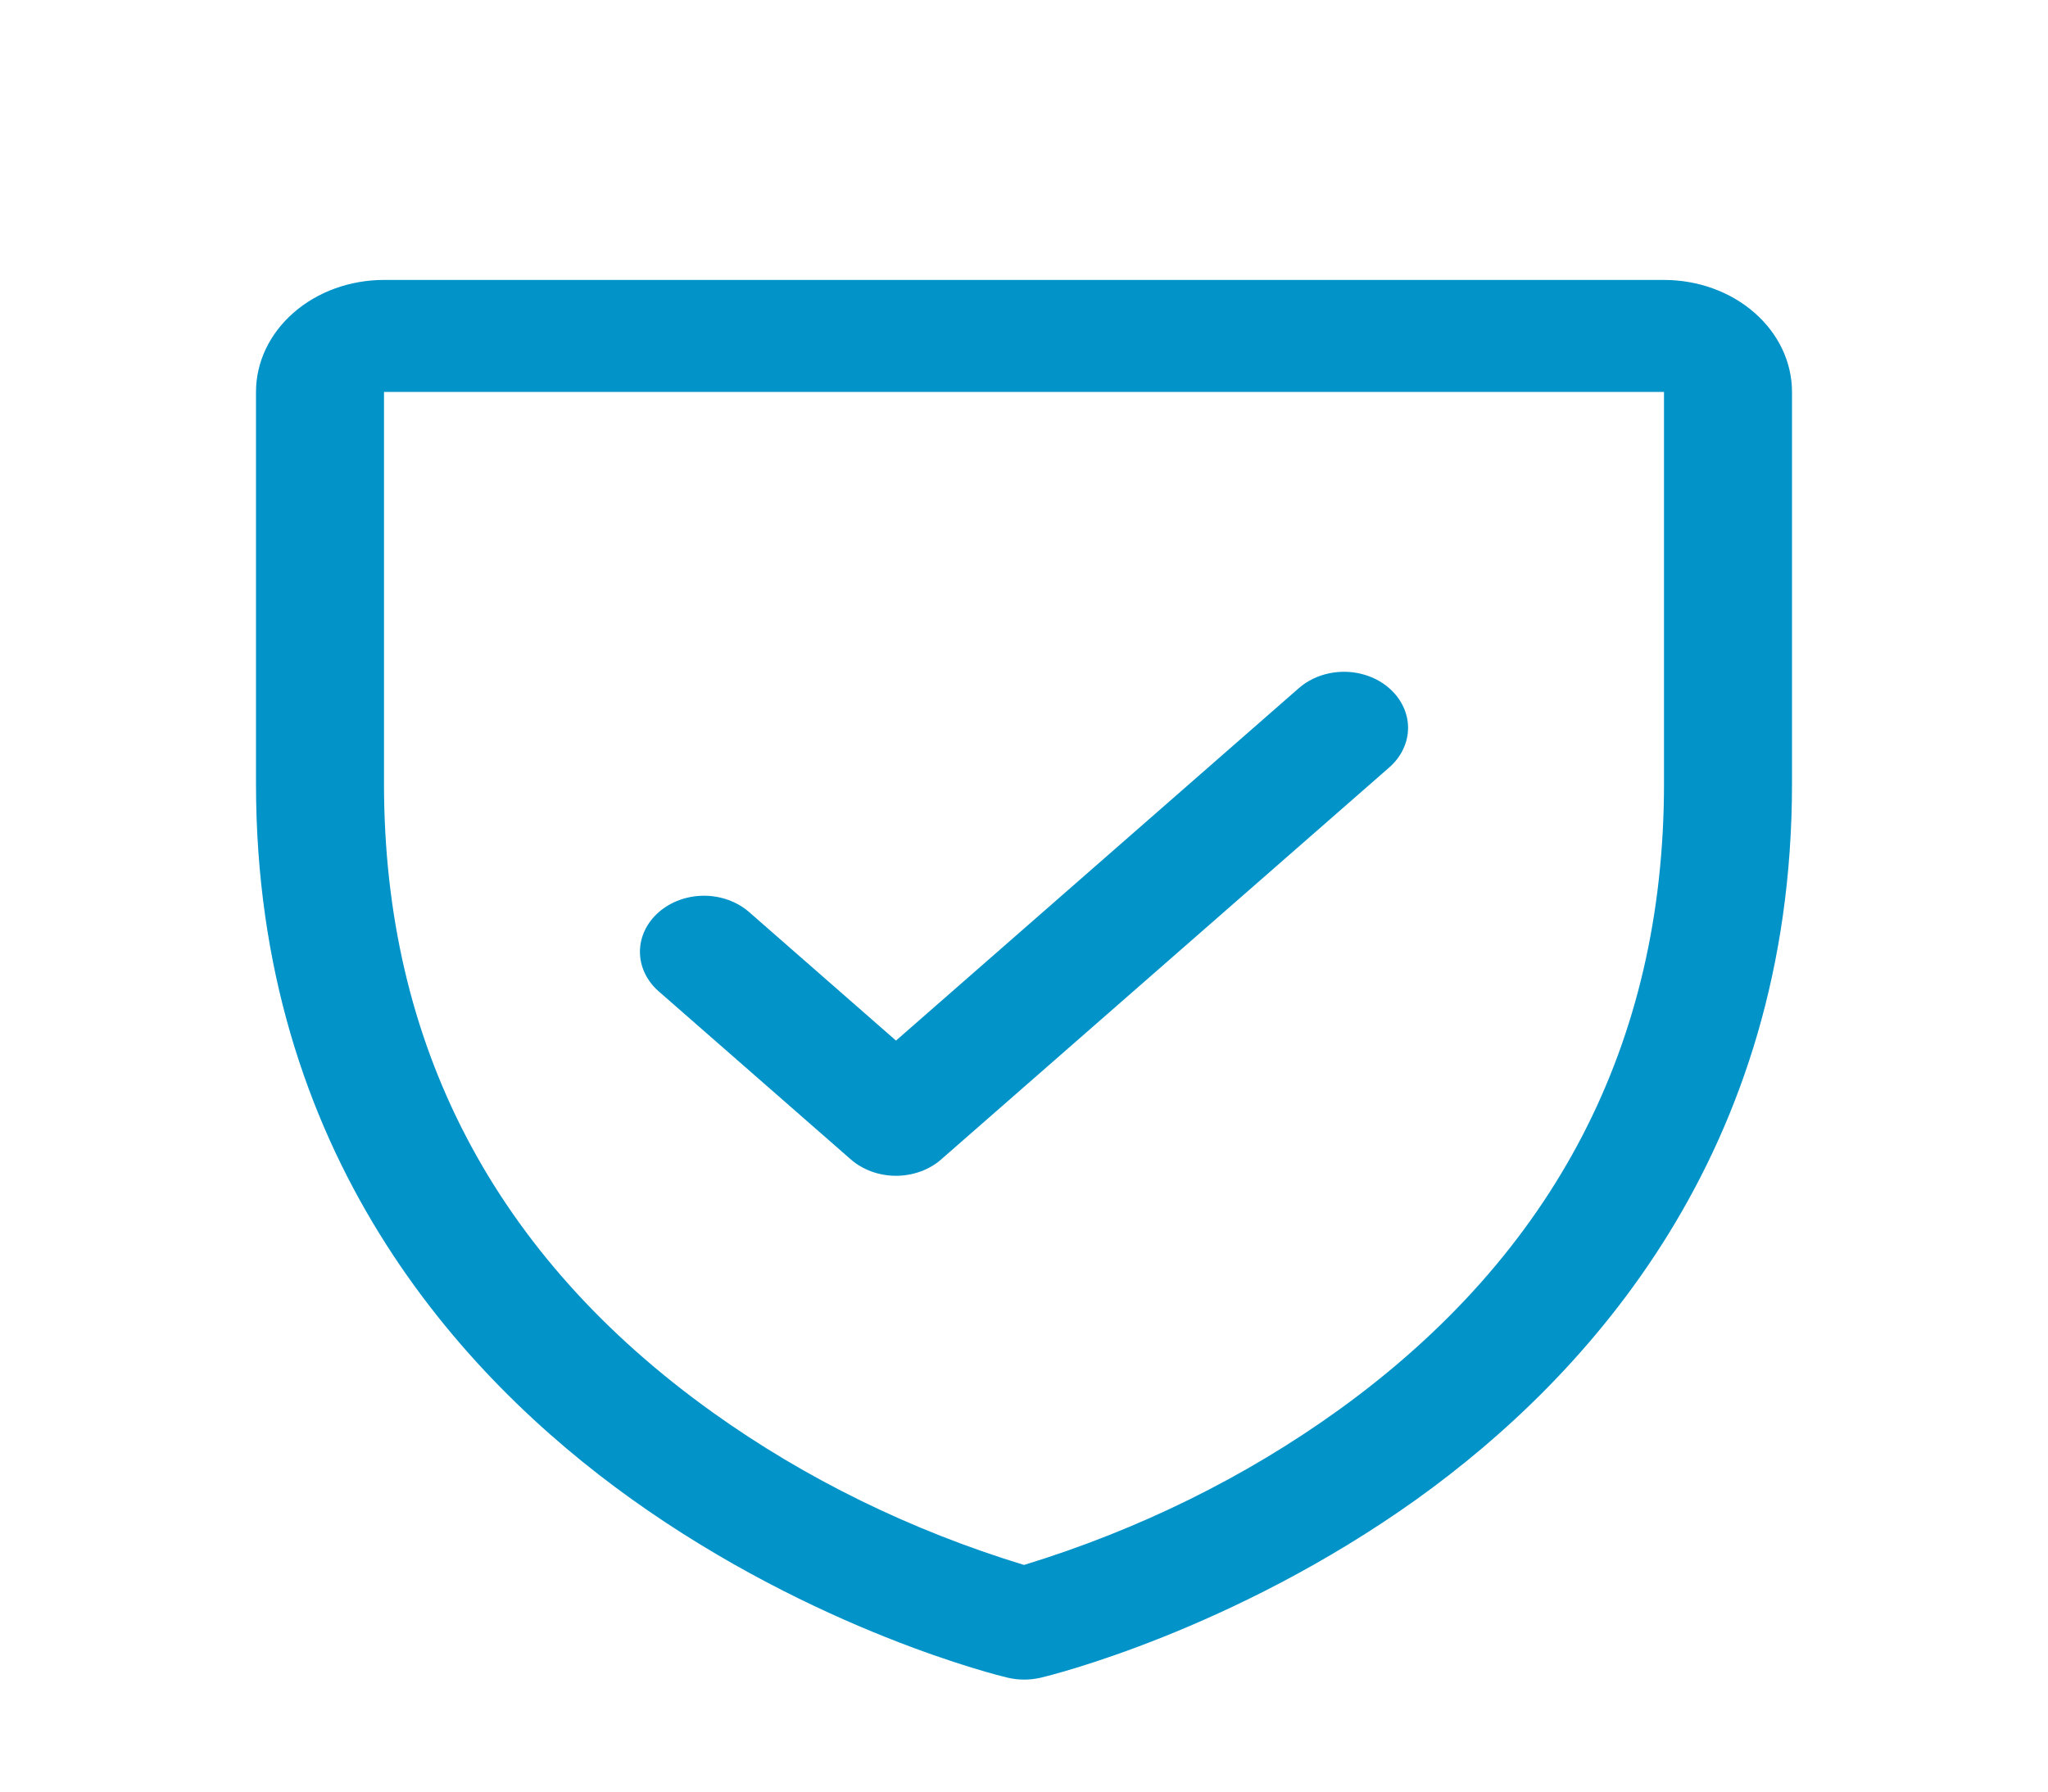 <svg width="32" height="28" viewBox="0 0 32 28" fill="none" xmlns="http://www.w3.org/2000/svg">
<g id="ShieldCheck">
<path id="Vector" d="M26 4.375H6C5.47 4.375 4.961 4.559 4.586 4.888C4.211 5.216 4 5.661 4 6.125V12.25C4 18.016 7.19 21.511 9.866 23.427C12.749 25.49 15.616 26.19 15.741 26.219C15.913 26.26 16.094 26.26 16.266 26.219C16.391 26.19 19.255 25.49 22.141 23.427C24.81 21.511 28 18.016 28 12.25V6.125C28 5.661 27.789 5.216 27.414 4.888C27.039 4.559 26.53 4.375 26 4.375ZM26 12.25C26 16.305 24.293 19.596 20.925 22.03C19.459 23.087 17.792 23.909 16 24.458C14.232 23.918 12.585 23.111 11.135 22.073C7.728 19.634 6 16.33 6 12.25V6.125H26V12.25ZM10.293 15.494C10.105 15.33 9.999 15.107 9.999 14.875C9.999 14.643 10.105 14.42 10.293 14.256C10.48 14.092 10.735 13.999 11 13.999C11.265 13.999 11.52 14.092 11.707 14.256L14 16.263L20.293 10.756C20.385 10.675 20.496 10.61 20.617 10.566C20.738 10.522 20.869 10.499 21 10.499C21.131 10.499 21.262 10.522 21.383 10.566C21.504 10.61 21.615 10.675 21.707 10.756C21.8 10.837 21.874 10.934 21.924 11.04C21.975 11.146 22.001 11.26 22.001 11.375C22.001 11.49 21.975 11.604 21.924 11.71C21.874 11.816 21.8 11.913 21.707 11.994L14.707 18.119C14.615 18.2 14.504 18.265 14.383 18.309C14.261 18.353 14.131 18.376 14 18.376C13.869 18.376 13.739 18.353 13.617 18.309C13.496 18.265 13.385 18.2 13.293 18.119L10.293 15.494Z" fill="#0293C9"/>
</g>
</svg>
